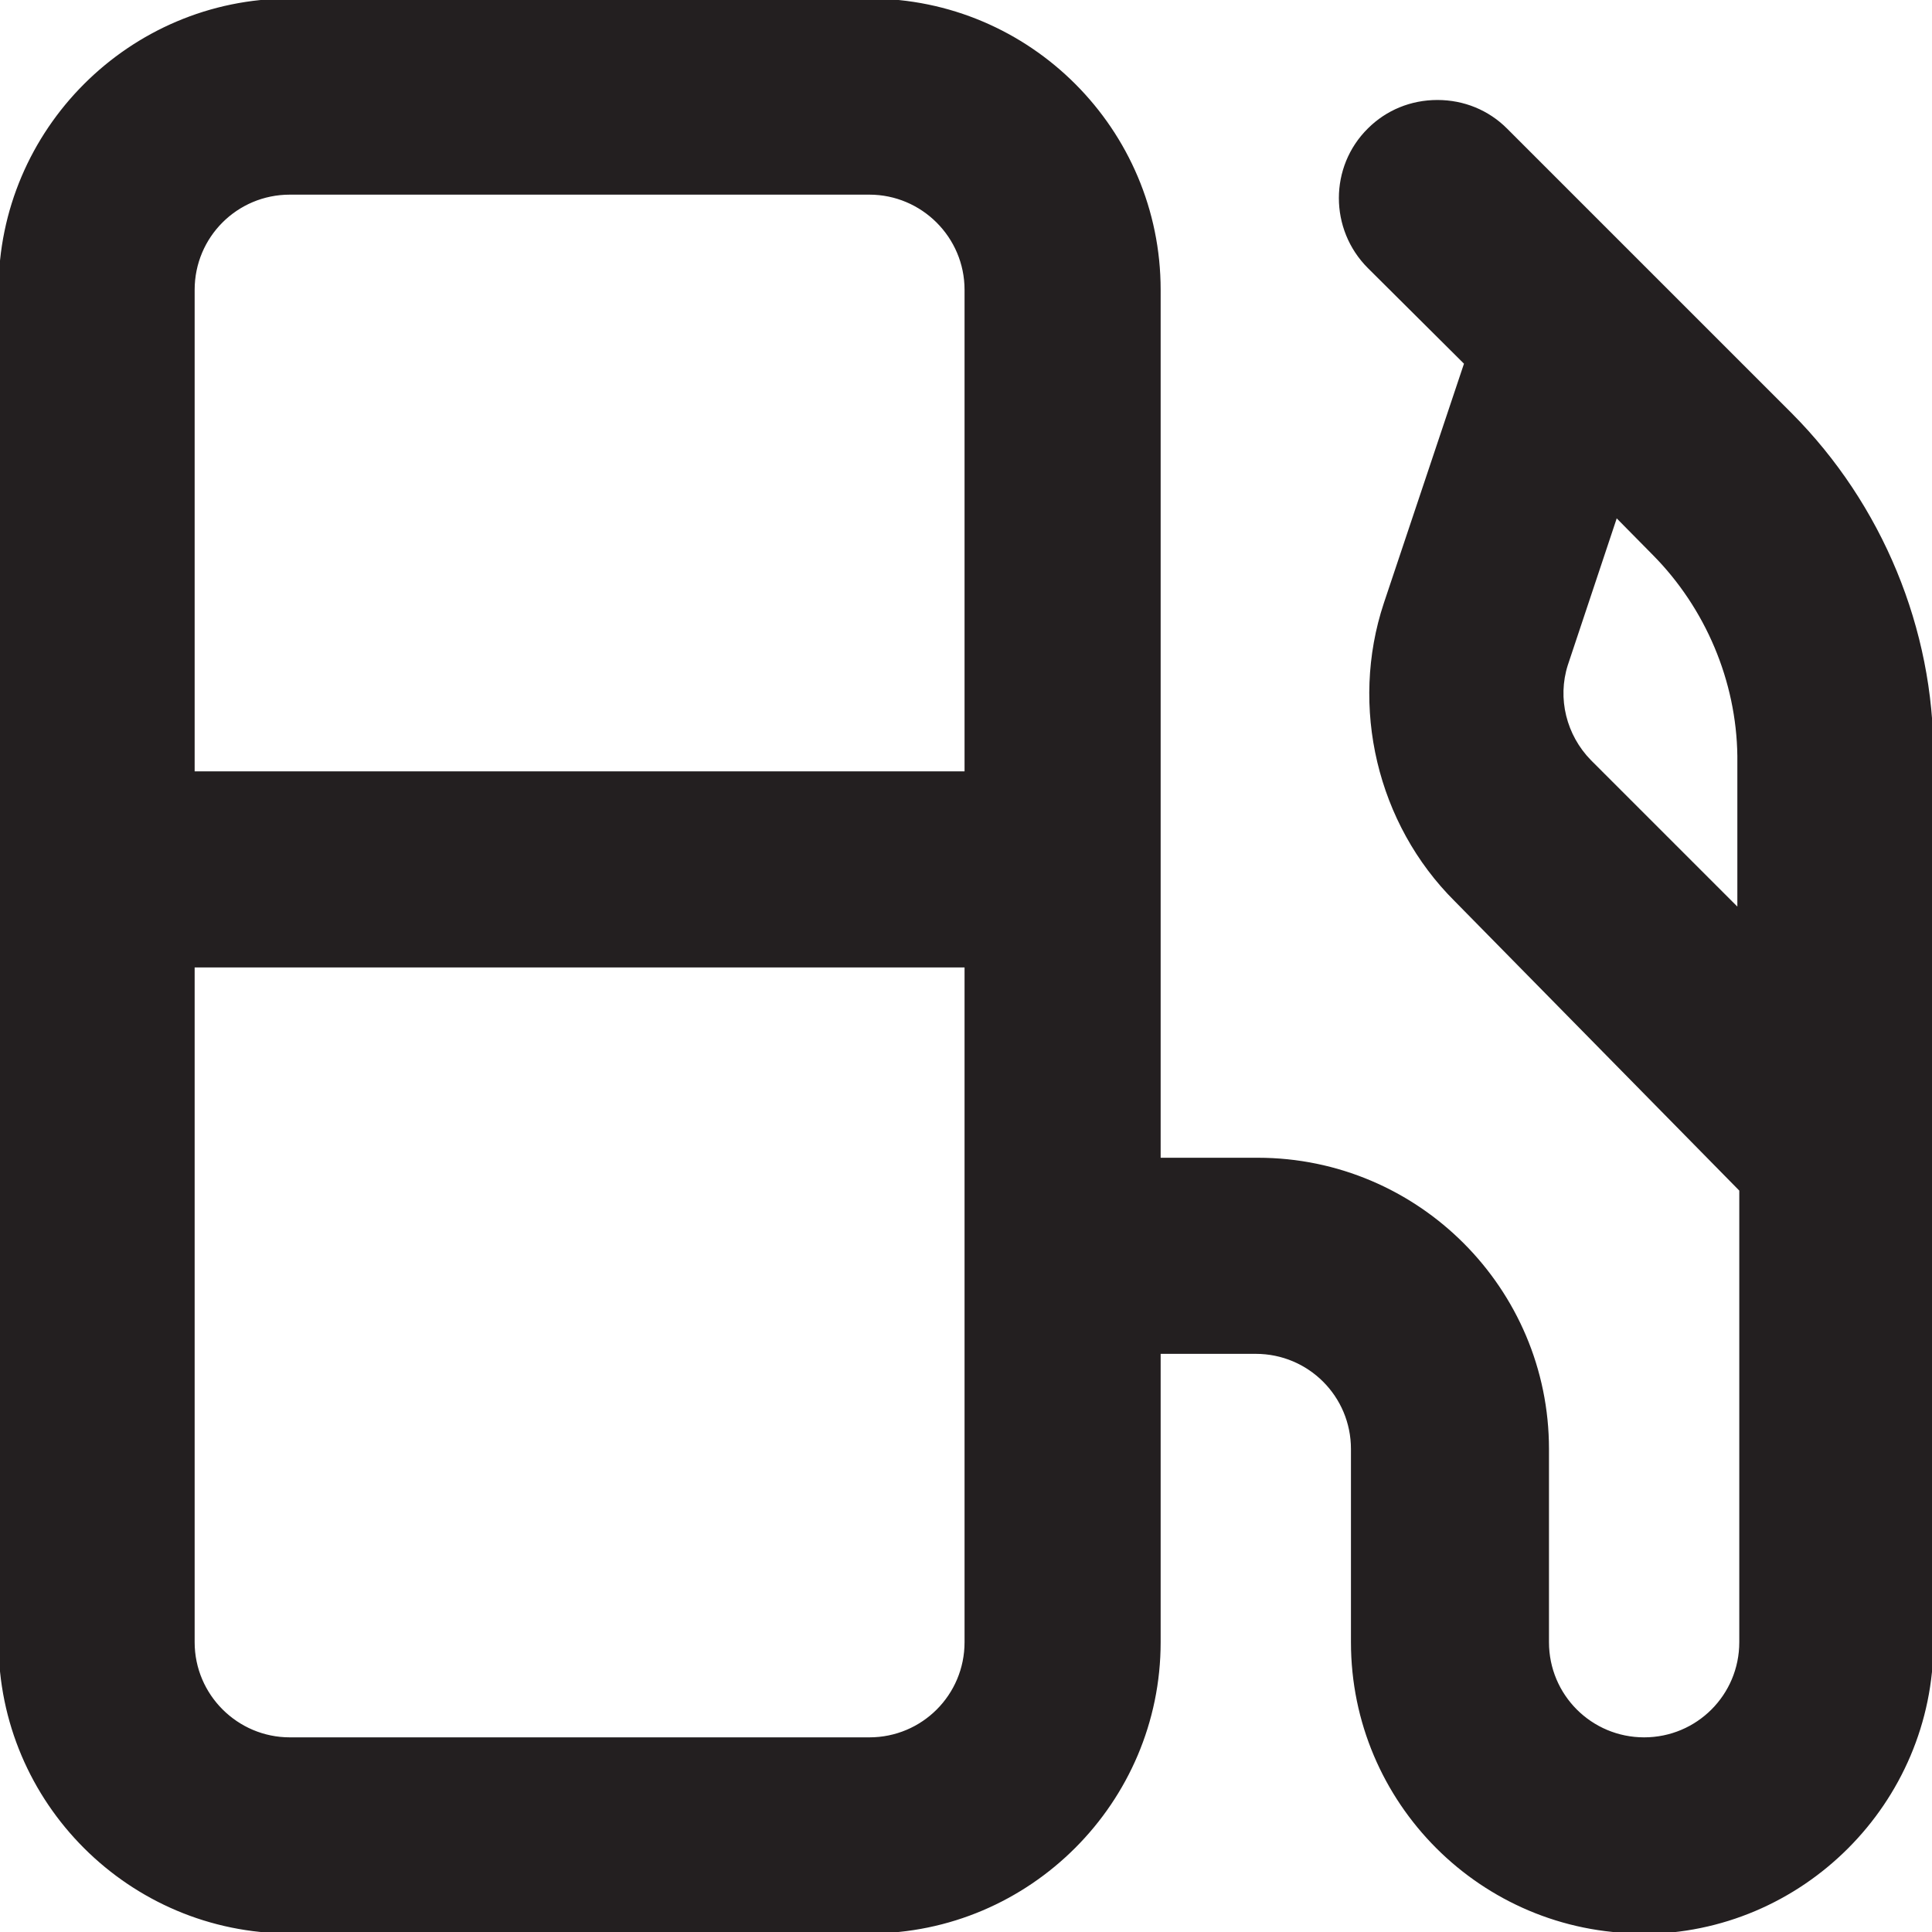 <?xml version="1.0" encoding="UTF-8"?>
<svg xmlns="http://www.w3.org/2000/svg" id="Layer_1" data-name="Layer 1" viewBox="0 0 40 40">
  <defs>
    <style>
      .cls-1 {
        fill: #231f20;
        stroke-width: 0px;
      }
    </style>
  </defs>
  <path class="cls-1" d="M36,18.84l-3.08-3.08c-.52-.53-.71-1.3-.49-2l1.02-3.08.78.8c1.11,1.11,1.74,2.62,1.76,4.18v3.19ZM20,16H4V6c0-1.1.9-2,2-2h12c1.11,0,2,.9,2,2v10ZM20,34c0,1.1-.9,2-2,2H6c-1.11,0-2-.9-2-2v-14h16v14ZM37.08,8.58l-5.9-5.9c-.78-.78-2.06-.78-2.84,0-.79.78-.79,2.05,0,2.84l2,2-1.66,4.98c-.72,2.16-.15,4.54,1.46,6.14l5.9,6v9.36c0,1.1-.89,2-2,2s-2-.9-2-2v-4c0-3.31-2.69-6-6-6h-2.04V6C24,2.69,21.31,0,18,0H6C2.69,0,0,2.69,0,6v28C0,37.31,2.69,40,6,40h12c3.32,0,6-2.69,6-6v-6h2c1.11,0,2,.9,2,2v4c0,3.31,2.69,6,6,6s6-2.69,6-6V15.66c0-2.65-1.05-5.2-2.92-7.08"></path>
  <path class="cls-1" d="M34,40.03c-3.33,0-6.03-2.7-6.03-6.03v-4c0-1.09-.88-1.97-1.97-1.97h-1.97v5.97c0,3.32-2.71,6.03-6.03,6.03H6C2.68,40.03-.03,37.33-.03,34V6C-.03,2.68,2.68-.03,6-.03h12c3.33,0,6.03,2.71,6.03,6.03v17.97h2.01c3.33,0,6.03,2.71,6.03,6.03v4c0,1.09.88,1.97,1.97,1.97s1.97-.88,1.97-1.97v-9.35l-5.89-5.99c-1.61-1.6-2.18-4.03-1.47-6.17l1.66-4.96-1.99-1.98c-.8-.8-.8-2.1,0-2.89.38-.38.89-.59,1.44-.59s1.06.21,1.44.59l5.9,5.9h0c1.87,1.88,2.94,4.46,2.93,7.1v18.35c0,3.32-2.71,6.03-6.03,6.03ZM24,27.97h2c1.12,0,2.03.91,2.03,2.03v4c0,3.29,2.68,5.97,5.97,5.97s5.97-2.68,5.97-5.97V15.66c0-2.62-1.05-5.19-2.91-7.05l-5.9-5.9c-.37-.37-.87-.58-1.4-.58s-1.03.21-1.4.58c-.77.77-.77,2.02,0,2.8l2,2s.01.02,0,.03l-1.66,4.98c-.71,2.12-.14,4.52,1.45,6.11l5.9,6s0,.01,0,.02v9.36c0,1.12-.91,2.03-2.03,2.03s-2.03-.91-2.03-2.03v-4c0-3.29-2.68-5.97-5.97-5.97h-2.04s-.03-.01-.03-.03V6C23.97,2.71,21.29.03,18,.03H6C2.71.03.03,2.71.03,6v28c0,3.29,2.68,5.97,5.97,5.97h12c3.29,0,5.97-2.68,5.97-5.97v-6s.01-.03.03-.03ZM18,36.03H6c-1.12,0-2.03-.91-2.03-2.03v-14s.01-.03.03-.03h16s.03.01.03.03v14c0,1.12-.91,2.03-2.03,2.03ZM4.03,20.03v13.97c0,1.09.89,1.97,1.97,1.97h12c1.09,0,1.97-.88,1.97-1.97v-13.97H4.03ZM36,18.87s-.02,0-.02,0l-3.08-3.08c-.53-.54-.72-1.32-.49-2.03l1.02-3.08s.01-.02.02-.02c0,0,0,0,0,0,0,0,.02,0,.02,0l.78.8c1.11,1.11,1.75,2.64,1.77,4.2v3.19s0,.02-.02.03c0,0,0,0-.01,0ZM33.47,10.74l-1.01,3.03c-.22.69-.03,1.45.48,1.97l3.03,3.03v-3.12c-.02-1.55-.66-3.06-1.75-4.16l-.75-.76ZM20,16.03H4s-.03-.01-.03-.03V6c0-1.12.91-2.03,2.03-2.03h12c1.12,0,2.03.91,2.03,2.03v10s-.01.03-.03.03ZM4.03,15.97h15.94V6c0-1.09-.89-1.97-1.97-1.97H6c-1.09,0-1.97.88-1.97,1.97v9.97Z"></path>
</svg>
